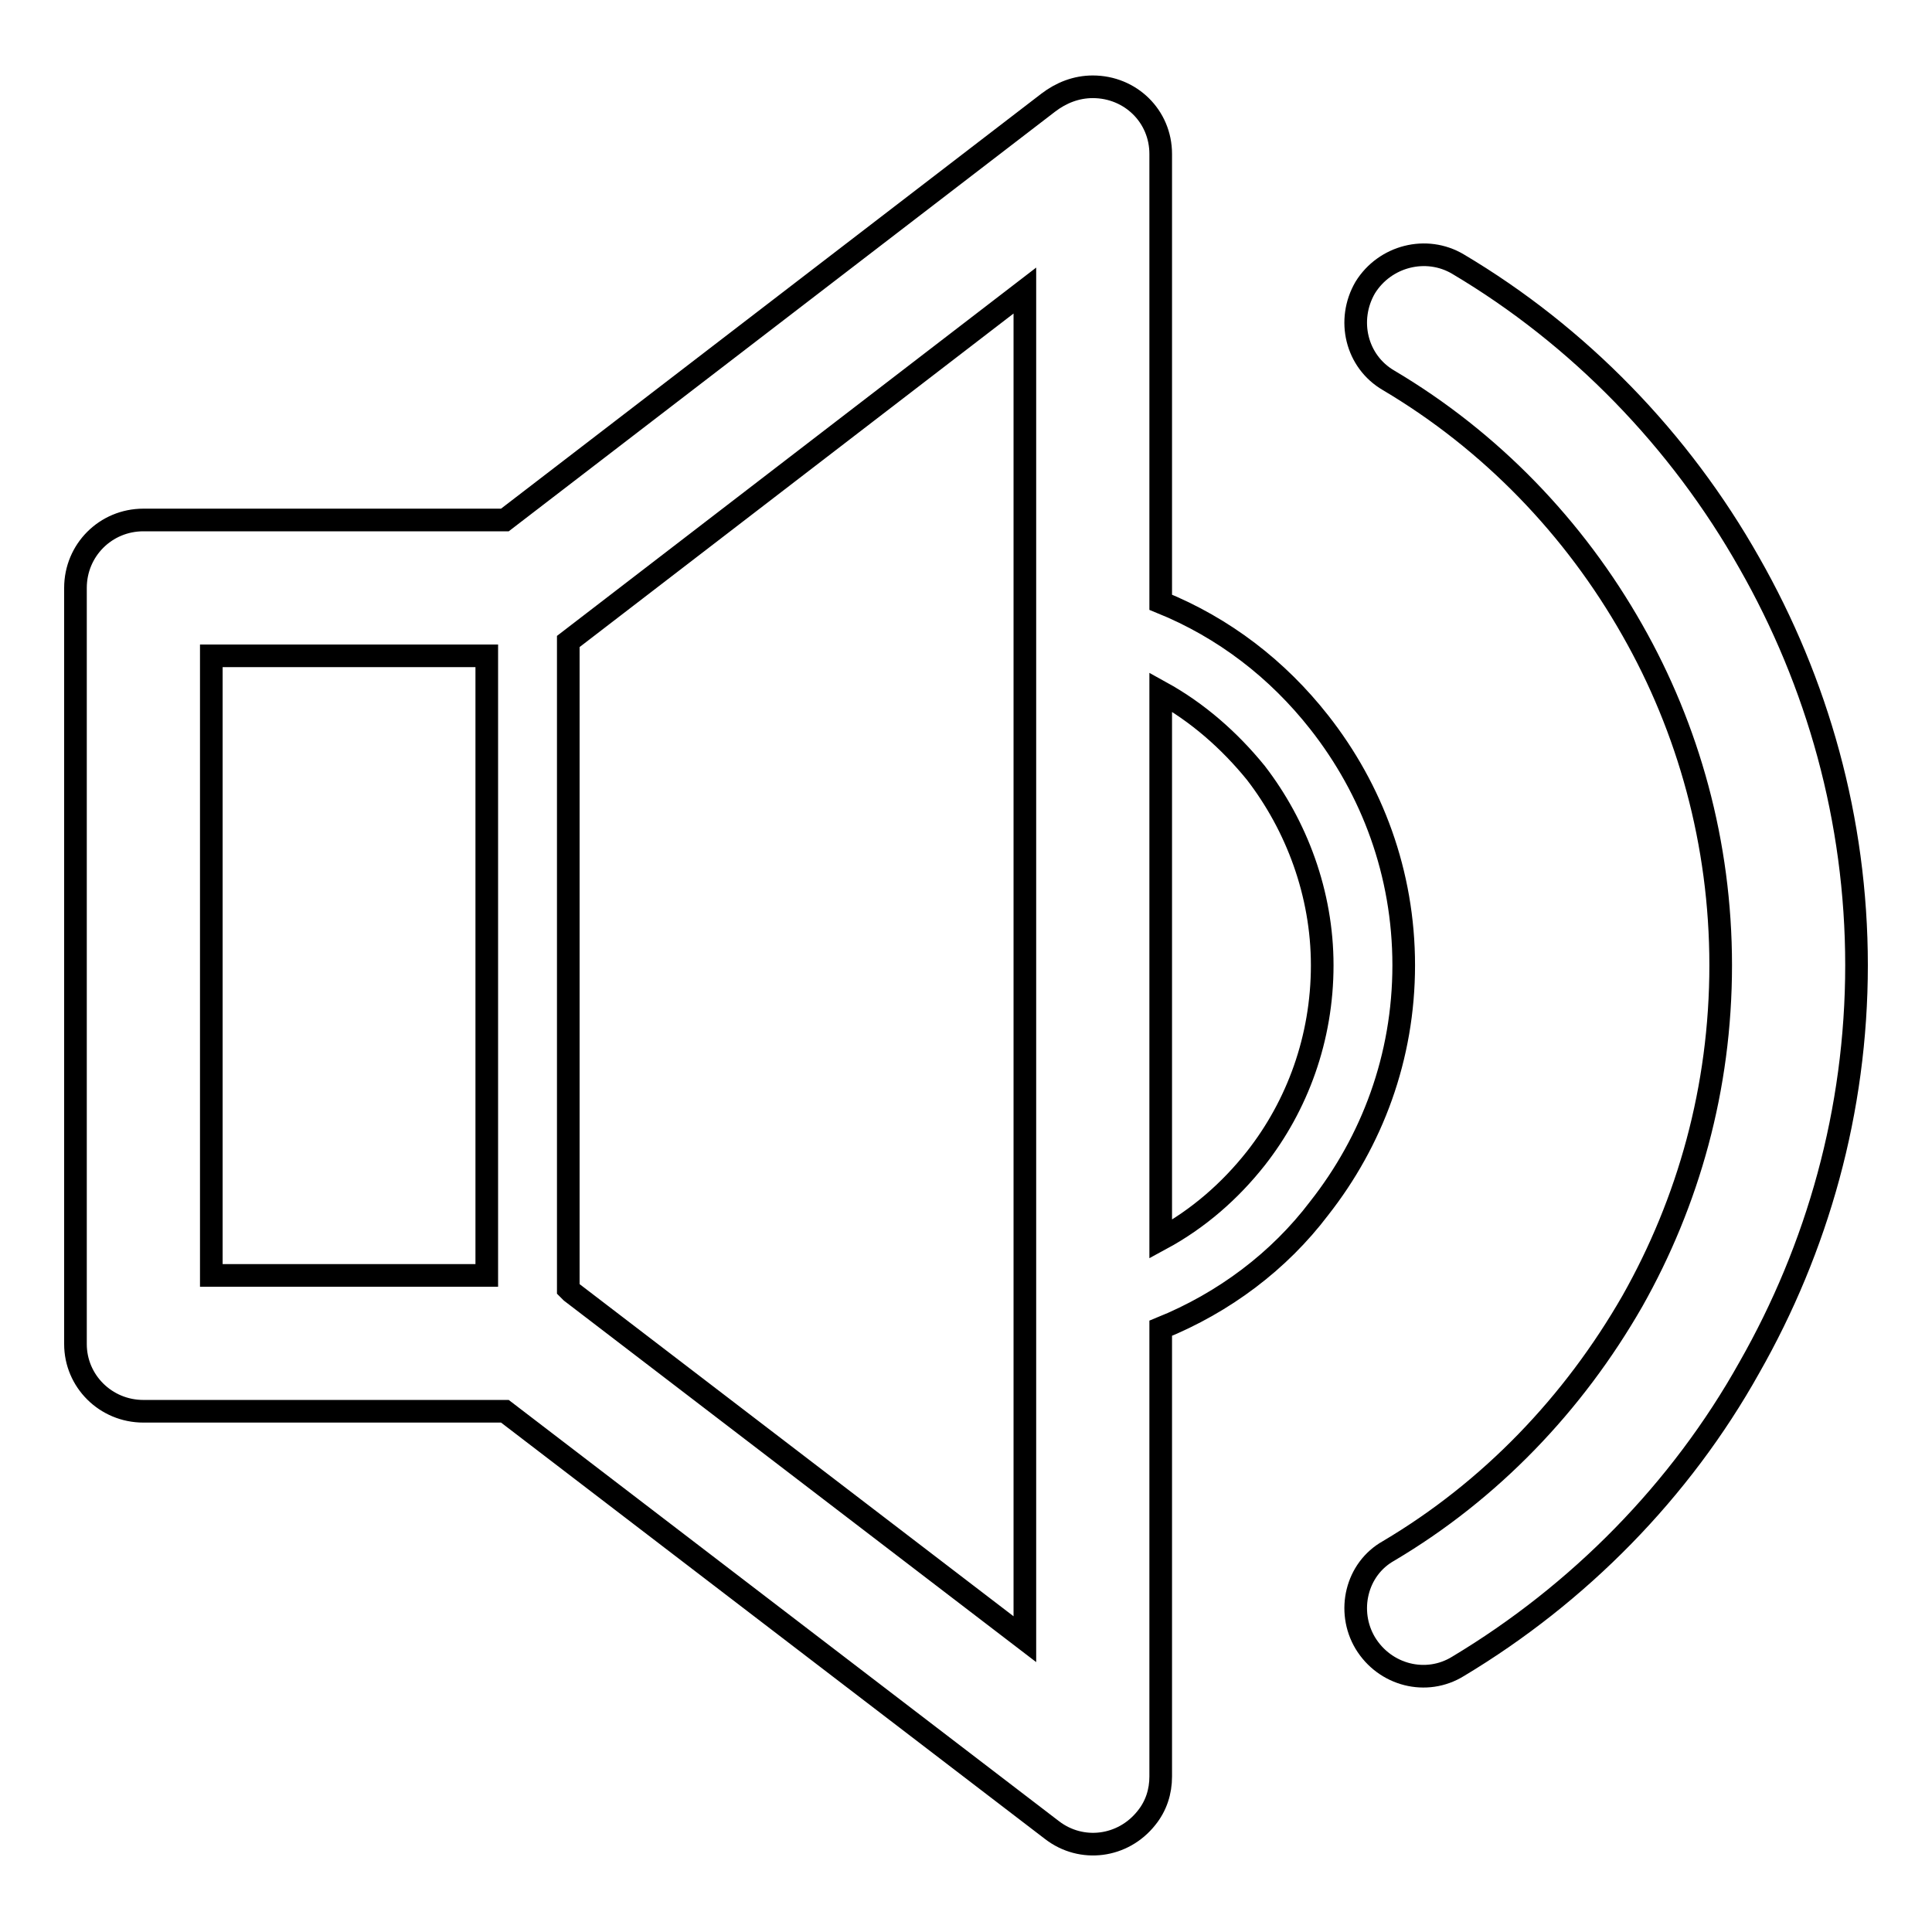 <?xml version="1.0" encoding="utf-8"?>
<!-- Svg Vector Icons : http://www.onlinewebfonts.com/icon -->
<!DOCTYPE svg PUBLIC "-//W3C//DTD SVG 1.1//EN" "http://www.w3.org/Graphics/SVG/1.1/DTD/svg11.dtd">
<svg version="1.1" xmlns="http://www.w3.org/2000/svg" xmlns:xlink="http://www.w3.org/1999/xlink" x="0px" y="0px" viewBox="0 0 256 256" enable-background="new 0 0 256 256" xml:space="preserve">
<g><g><path stroke-width="3" fill-opacity="0" stroke="#000000"  d="M75.3,85v85.8l0.4,0.4l60.1,46v-39.3V77.9V38.5L75.3,85L75.3,85L75.3,85z M184,50.4L184,50.4c-4.3-2.5-5.6-8-3.1-12.3c2.6-4.2,8.1-5.6,12.3-3.1c16,9.5,29.4,23.3,38.6,39.6c9,15.8,14.2,34,14.2,53.3c0,19.3-5.2,37.5-14.2,53.3c-9.1,16.3-22.6,30-38.6,39.6c-4.2,2.6-9.7,1.2-12.3-3.1c-2.5-4.2-1.2-9.8,3.1-12.2c13.5-8,24.5-19.5,32.3-33.1c7.4-13.1,11.7-28.2,11.7-44.5c0-16.2-4.3-31.4-11.7-44.4C208.6,69.9,197.5,58.4,184,50.4L184,50.4z M64.5,86.9L64.5,86.9H28V169h36.5V86.9L64.5,86.9z M66.9,68.9L66.9,68.9l72-55.3c1.7-1.3,3.7-2.1,5.9-2.1c5,0,9,3.9,9,8.9v57.4v2c8.4,3.4,15.5,8.9,21,15.9c7,8.9,11.2,20,11.2,32.2s-4.2,23.3-11.2,32.2c-5.3,7-12.6,12.5-21,15.9v2v57.4c0,2-0.6,3.9-1.9,5.5c-3.1,3.9-8.6,4.6-12.5,1.6L66.9,187H19.2H19c-5,0-9-4-9-8.9v-100v-0.2c0-5,4-9,9-9L66.9,68.9L66.9,68.9z M153.8,91.7L153.8,91.7v72.5c5-2.7,9.2-6.4,12.6-10.7c5.5-7,8.8-15.9,8.8-25.6c0-9.5-3.4-18.5-8.8-25.5C162.9,98.1,158.7,94.4,153.8,91.7L153.8,91.7z"/></g></g>
</svg>